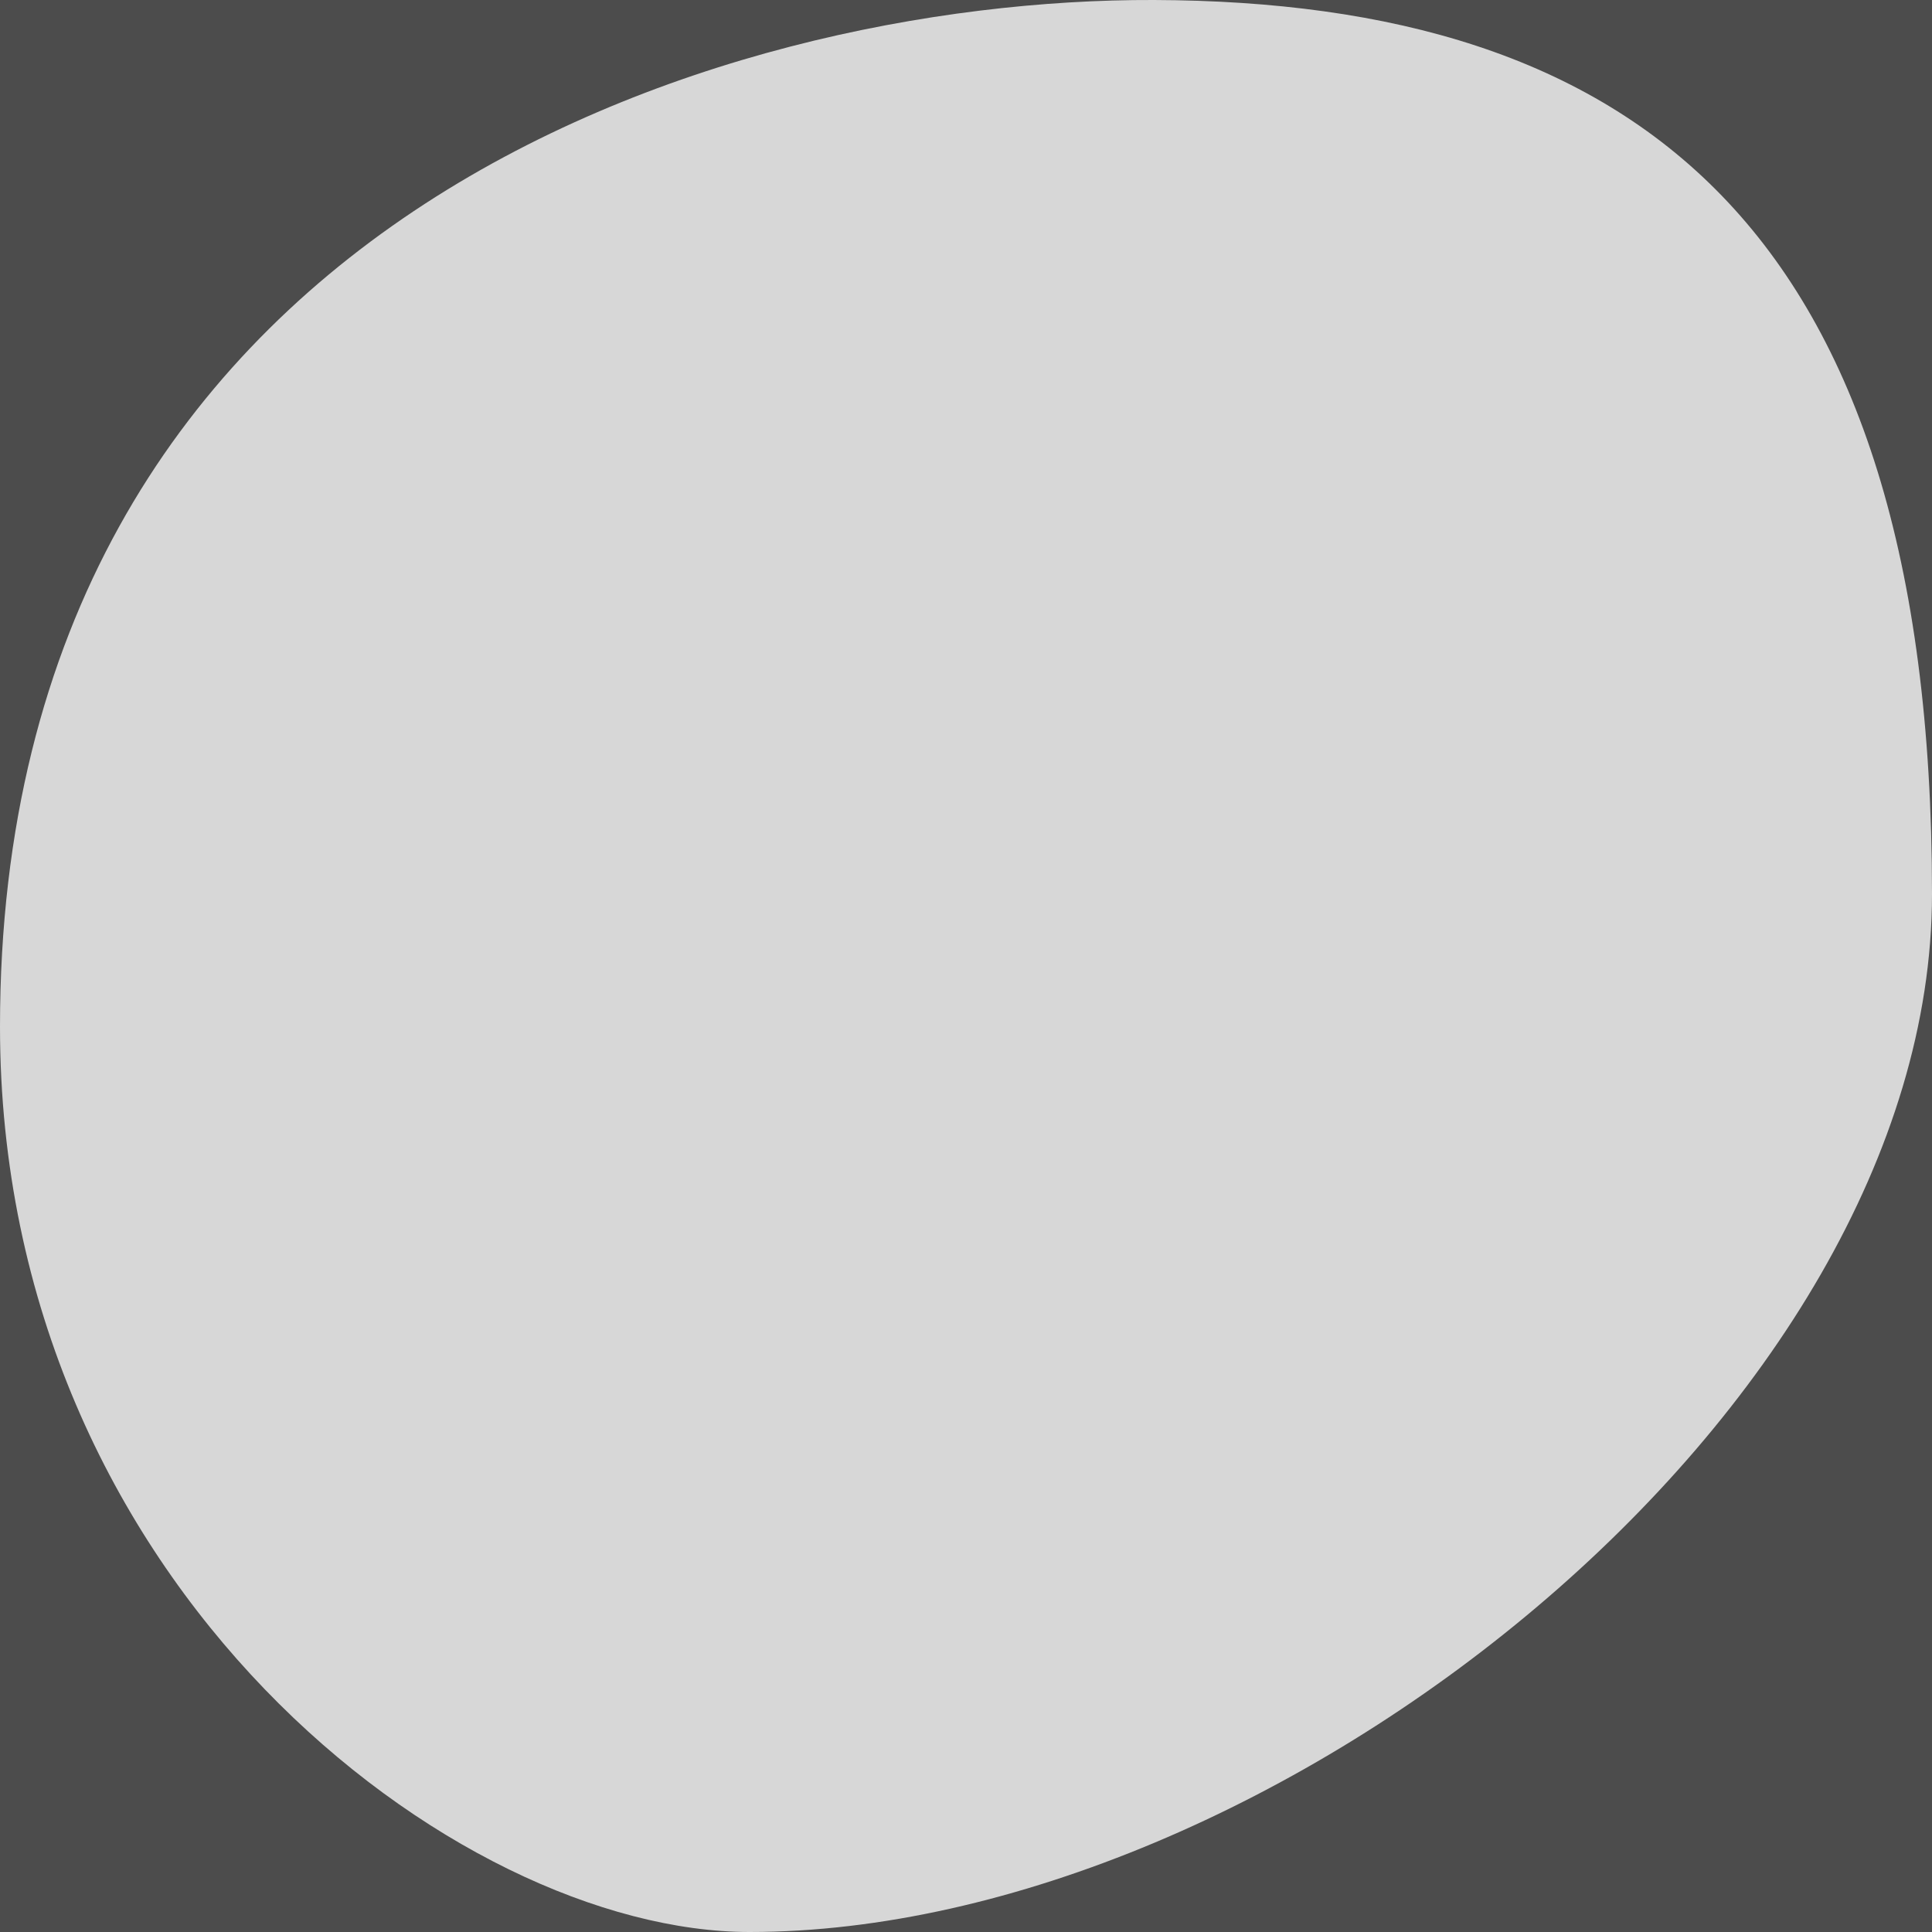 <?xml version="1.0" encoding="UTF-8"?>
<svg preserveAspectRatio="xMidYMid slice" xmlns="http://www.w3.org/2000/svg" xmlns:xlink="http://www.w3.org/1999/xlink" width="600px" height="600px" viewBox="0 0 600 600" version="1.1">
  <title>bahamas</title>
  <g id="Page-1" stroke="none" stroke-width="1" fill="none" fill-rule="evenodd">
    <g id="bahamas">
      <rect id="Rectangle" fill="#4C4C4C" x="0" y="0" width="600" height="600"></rect>
      <path d="M358.389,0 C223.17,-0.476 0,69.065 0,318.838 C0,492.633 141.581,600 232.802,600 C395.132,600 600,438.289 600,277.6 C600,69.065 506.492,0.527 358.389,0 Z" id="Path-14" fill="#D7D7D7"></path>
    </g>
  </g>
</svg>

